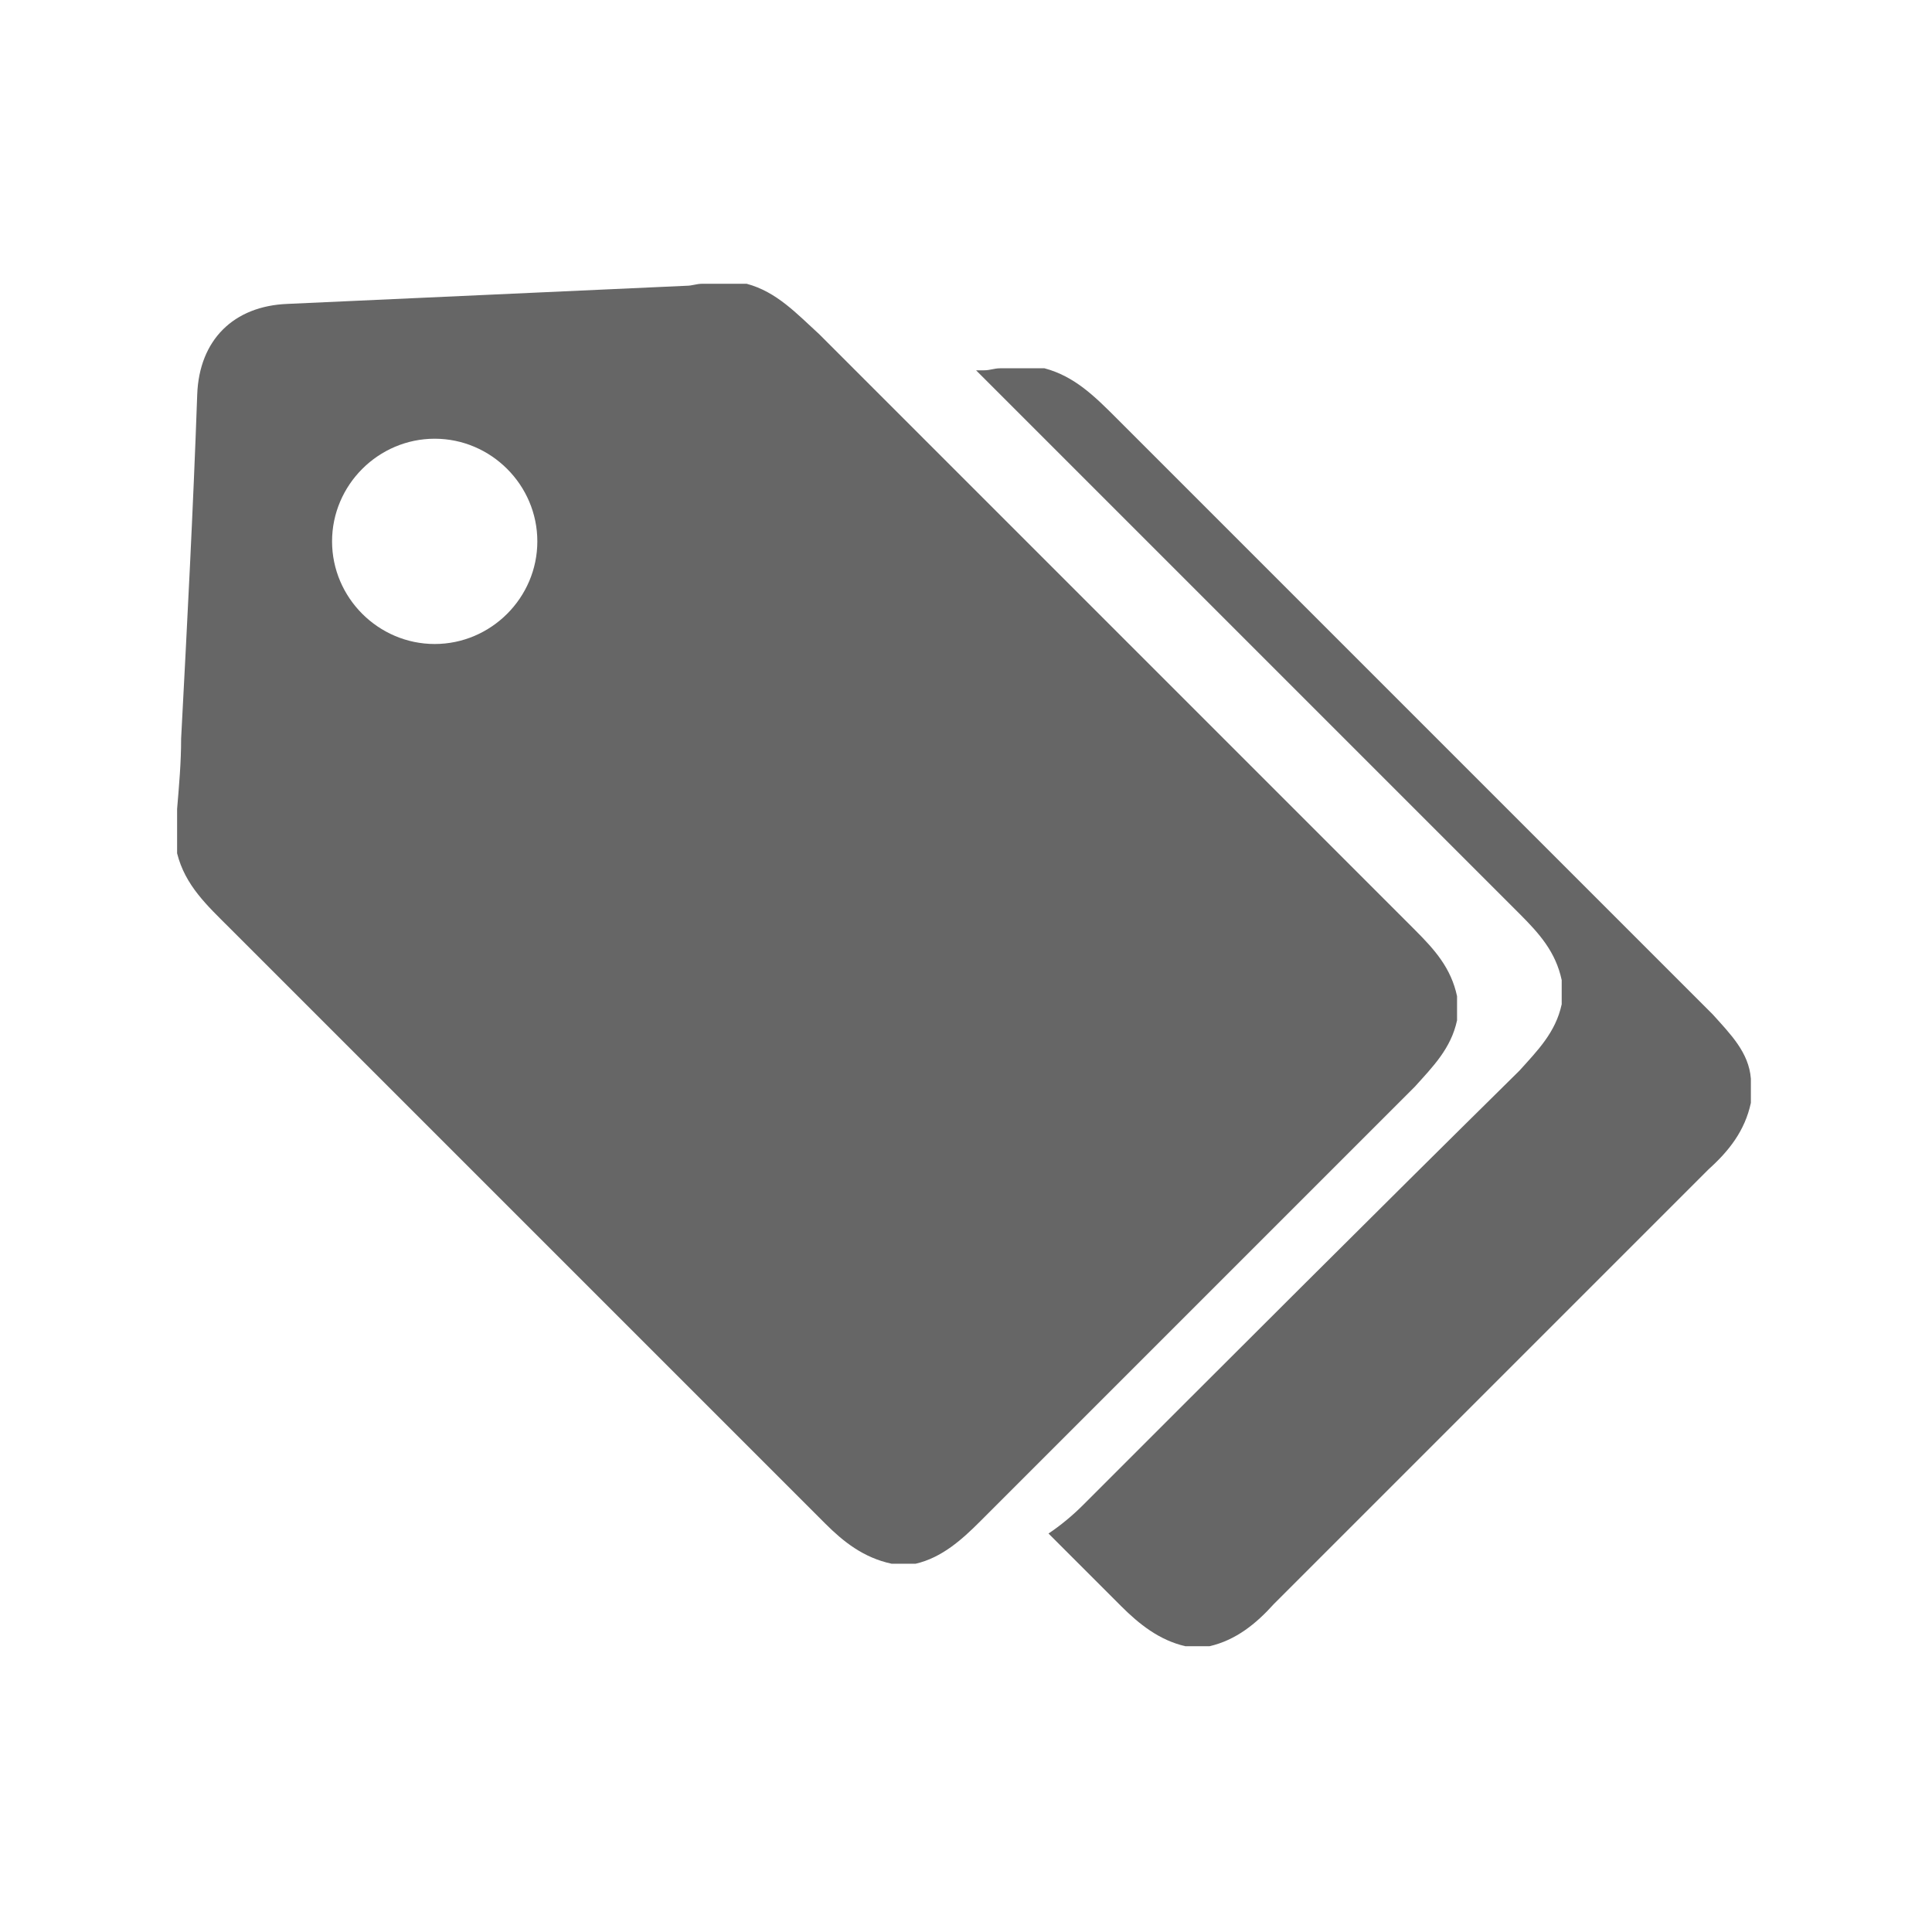 <?xml version="1.0" encoding="utf-8"?>
<!-- Generator: Adobe Illustrator 19.0.0, SVG Export Plug-In . SVG Version: 6.00 Build 0)  -->
<svg version="1.1" id="Capa_1" xmlns="http://www.w3.org/2000/svg" xmlns:xlink="http://www.w3.org/1999/xlink" x="0px" y="0px"
	 viewBox="0 0 96 96" style="enable-background:new 0 0 96 96;" xml:space="preserve">
<style type="text/css">
	.st0{fill:#666666;}
</style>
<path class="st0" d="M41,75.7c-9.9-9.9-19.8-19.8-29.6-29.6C10.3,45,9.2,44,8.8,42.4c0-0.7,0-1.5,0-2.2C8.9,39,9,37.9,9,36.7
	C9.3,31,9.6,25.3,9.8,19.6c0.1-2.7,1.8-4.4,4.5-4.5c6.6-0.3,13.2-0.6,19.8-0.9c0.3,0,0.5-0.1,0.8-0.1c0.7,0,1.5,0,2.2,0
	c1.5,0.4,2.5,1.5,3.6,2.5c9.9,9.9,19.7,19.7,29.6,29.6c1,1,1.8,1.9,2.1,3.3c0,0.4,0,0.8,0,1.2c-0.3,1.4-1.2,2.3-2.1,3.3
	c-7.2,7.2-14.4,14.4-21.6,21.6c-0.9,0.9-1.9,1.8-3.2,2.1c-0.4,0-0.8,0-1.2,0C42.9,77.4,41.9,76.6,41,75.7z M21.6,32
	c2.8,0,5.1-2.3,5.1-5.1c0-2.8-2.3-5.1-5.1-5.1c-2.8,0-5.1,2.3-5.1,5.1C16.5,29.7,18.8,32,21.6,32z M85.1,50.4
	c-9.9-9.9-19.7-19.7-29.6-29.6c-1.1-1.1-2.1-2.1-3.6-2.5c-0.7,0-1.5,0-2.2,0c-0.3,0-0.5,0.1-0.8,0.1c-0.1,0-0.3,0-0.4,0
	c9,9,18,18,27,27c1,1,1.8,1.9,2.1,3.3c0,0.4,0,0.8,0,1.2c-0.3,1.4-1.2,2.3-2.1,3.3C68.2,60.4,61,67.6,53.8,74.8
	c-0.5,0.5-1.1,1-1.7,1.4c1.2,1.2,2.4,2.4,3.6,3.6c0.9,0.9,1.9,1.7,3.2,2c0.4,0,0.8,0,1.2,0c1.3-0.3,2.3-1.1,3.2-2.1
	c7.2-7.2,14.4-14.4,21.6-21.6c1-0.9,1.8-1.9,2.1-3.3c0-0.4,0-0.8,0-1.2C86.9,52.3,86,51.4,85.1,50.4z"/>
</svg>
